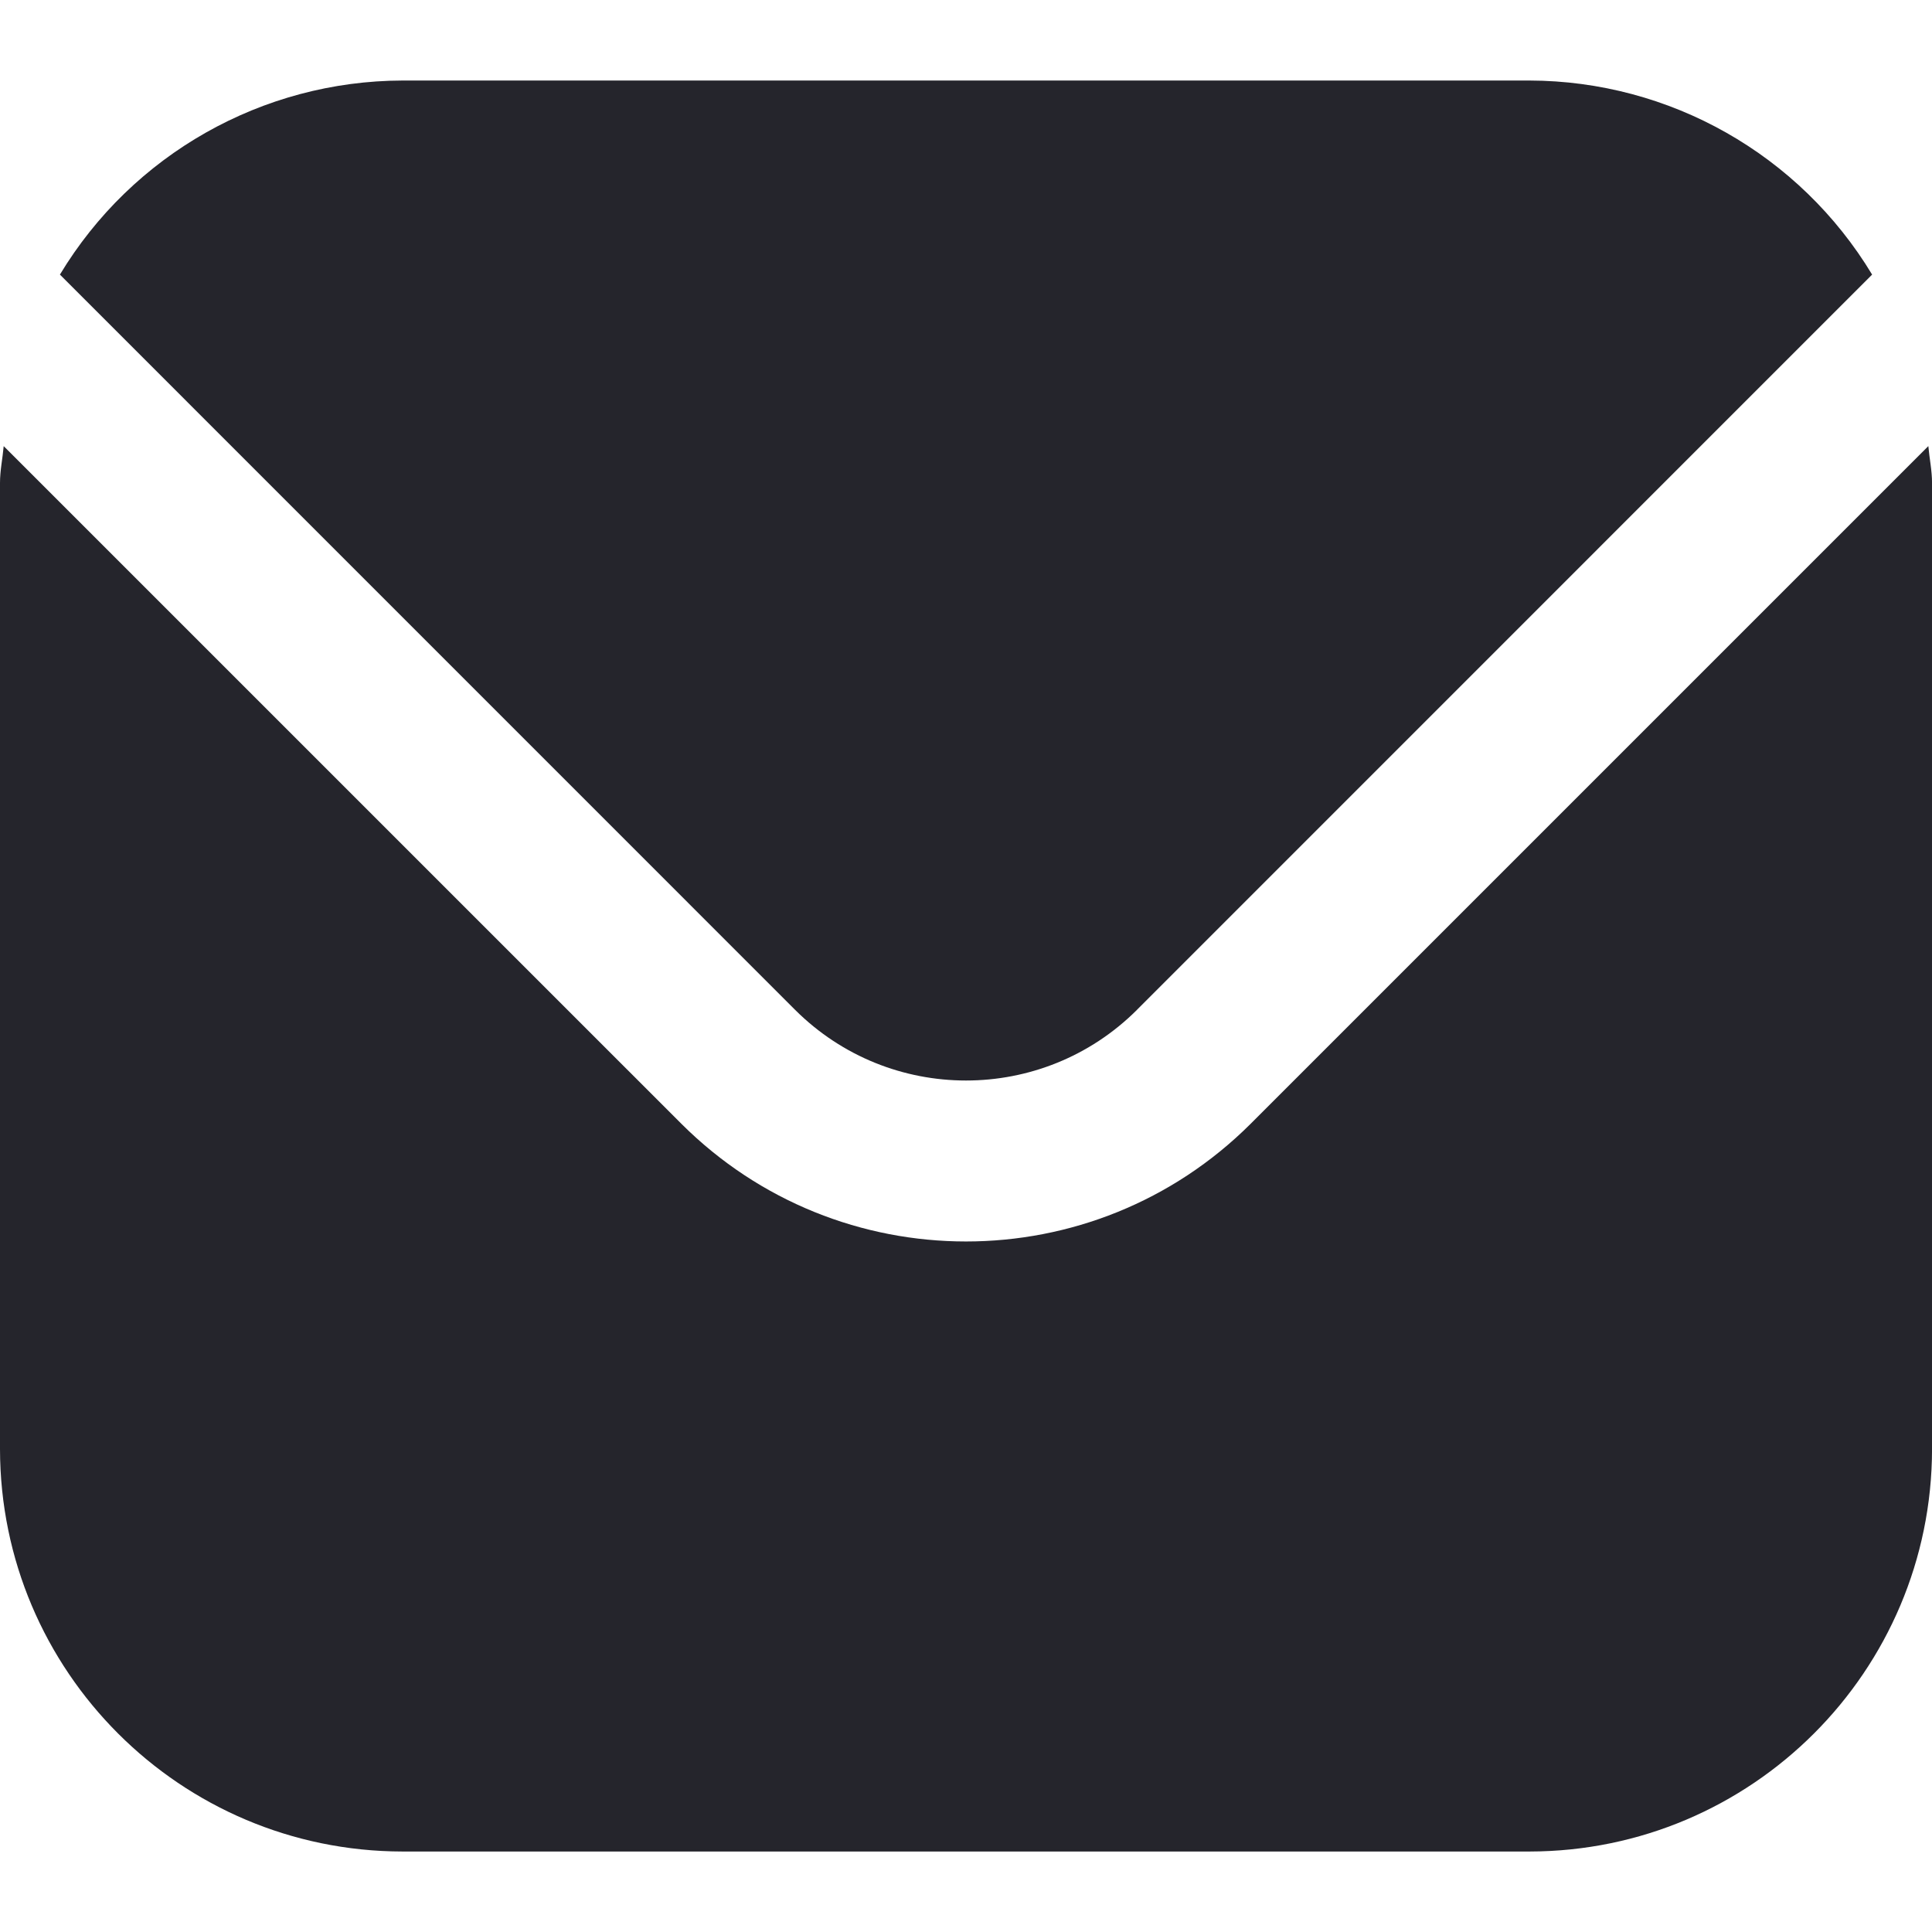 <?xml version="1.0" encoding="UTF-8"?>
<svg id="Filled" xmlns="http://www.w3.org/2000/svg" version="1.1" viewBox="0 0 512 512">
  <!-- Generator: Adobe Illustrator 29.5.1, SVG Export Plug-In . SVG Version: 2.1.0 Build 141)  -->
  <defs>
    <style>
      .st0 {
        fill: #25252c;
      }
    </style>
  </defs>
  <path class="st0" d="M511.02,118.23l-179.58,179.58c-41.69,41.59-109.18,41.59-150.87,0L.98,118.23c-.3,3.37-.98,6.42-.98,9.77v256c.07,58.88,47.79,106.6,106.67,106.67h298.67c58.88-.07,106.6-47.79,106.67-106.67V128c0-3.35-.68-6.4-.98-9.77Z"/>
  <path class="st0" d="M301.27,267.65l194.86-194.88c-19.2-31.83-53.62-51.33-90.79-51.43H106.67c-37.17.1-71.6,19.6-90.79,51.43l194.86,194.88c25.03,24.93,65.51,24.93,90.54,0Z"/>
</svg>